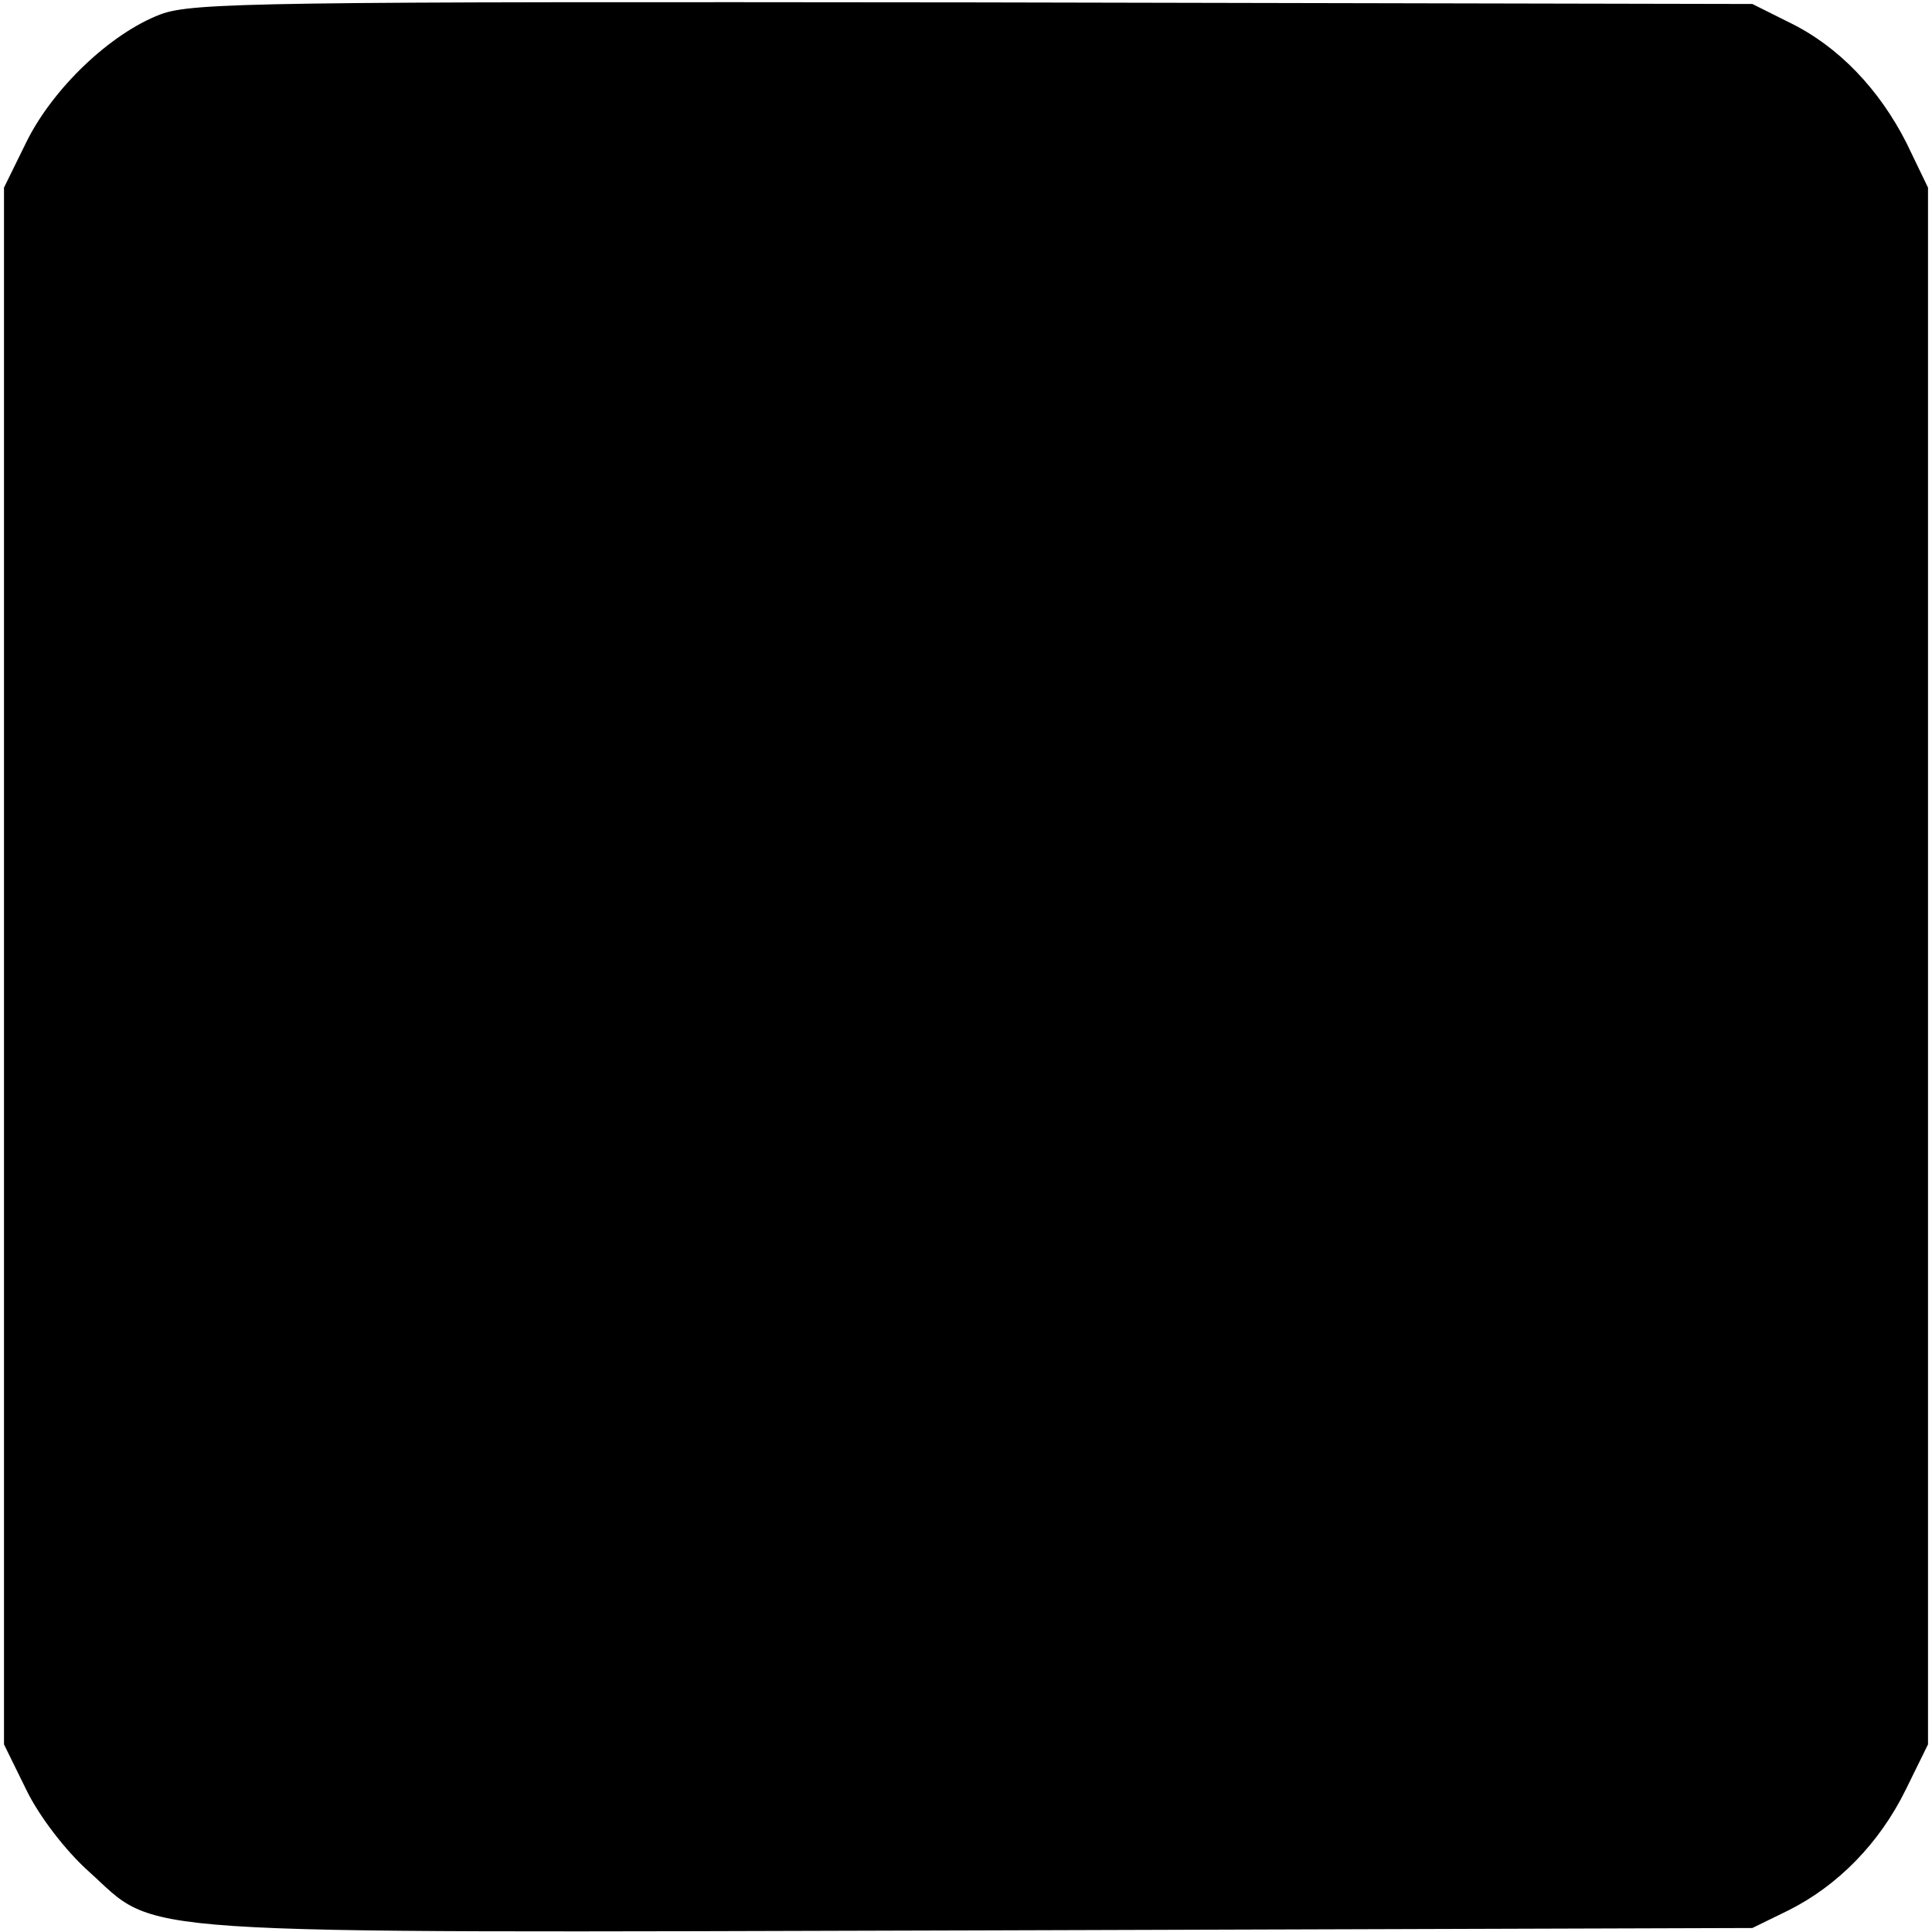 <?xml version="1.0" standalone="no"?>
<!DOCTYPE svg PUBLIC "-//W3C//DTD SVG 20010904//EN"
 "http://www.w3.org/TR/2001/REC-SVG-20010904/DTD/svg10.dtd">
<svg version="1.0" xmlns="http://www.w3.org/2000/svg"
 width="242pt" height="242pt" viewBox="0 0 242 242"
 preserveAspectRatio="xMidYMid meet">
<g transform="translate(0,242) scale(0.1,-0.1)"
fill="#000000" stroke="none">
<path d="M201 2402 c-63 -24 -135 -93 -168 -160 l-28 -57 0 -975 0 -975 28
-57 c16 -33 49 -76 78 -102 90 -81 23 -77 1115 -74 l969 3 45 22 c62 31 114
84 147 151 l28 57 0 975 0 975 -27 56 c-34 67 -85 121 -147 151 l-46 23 -975
2 c-891 1 -979 0 -1019 -15z"/>
</g>
</svg>
